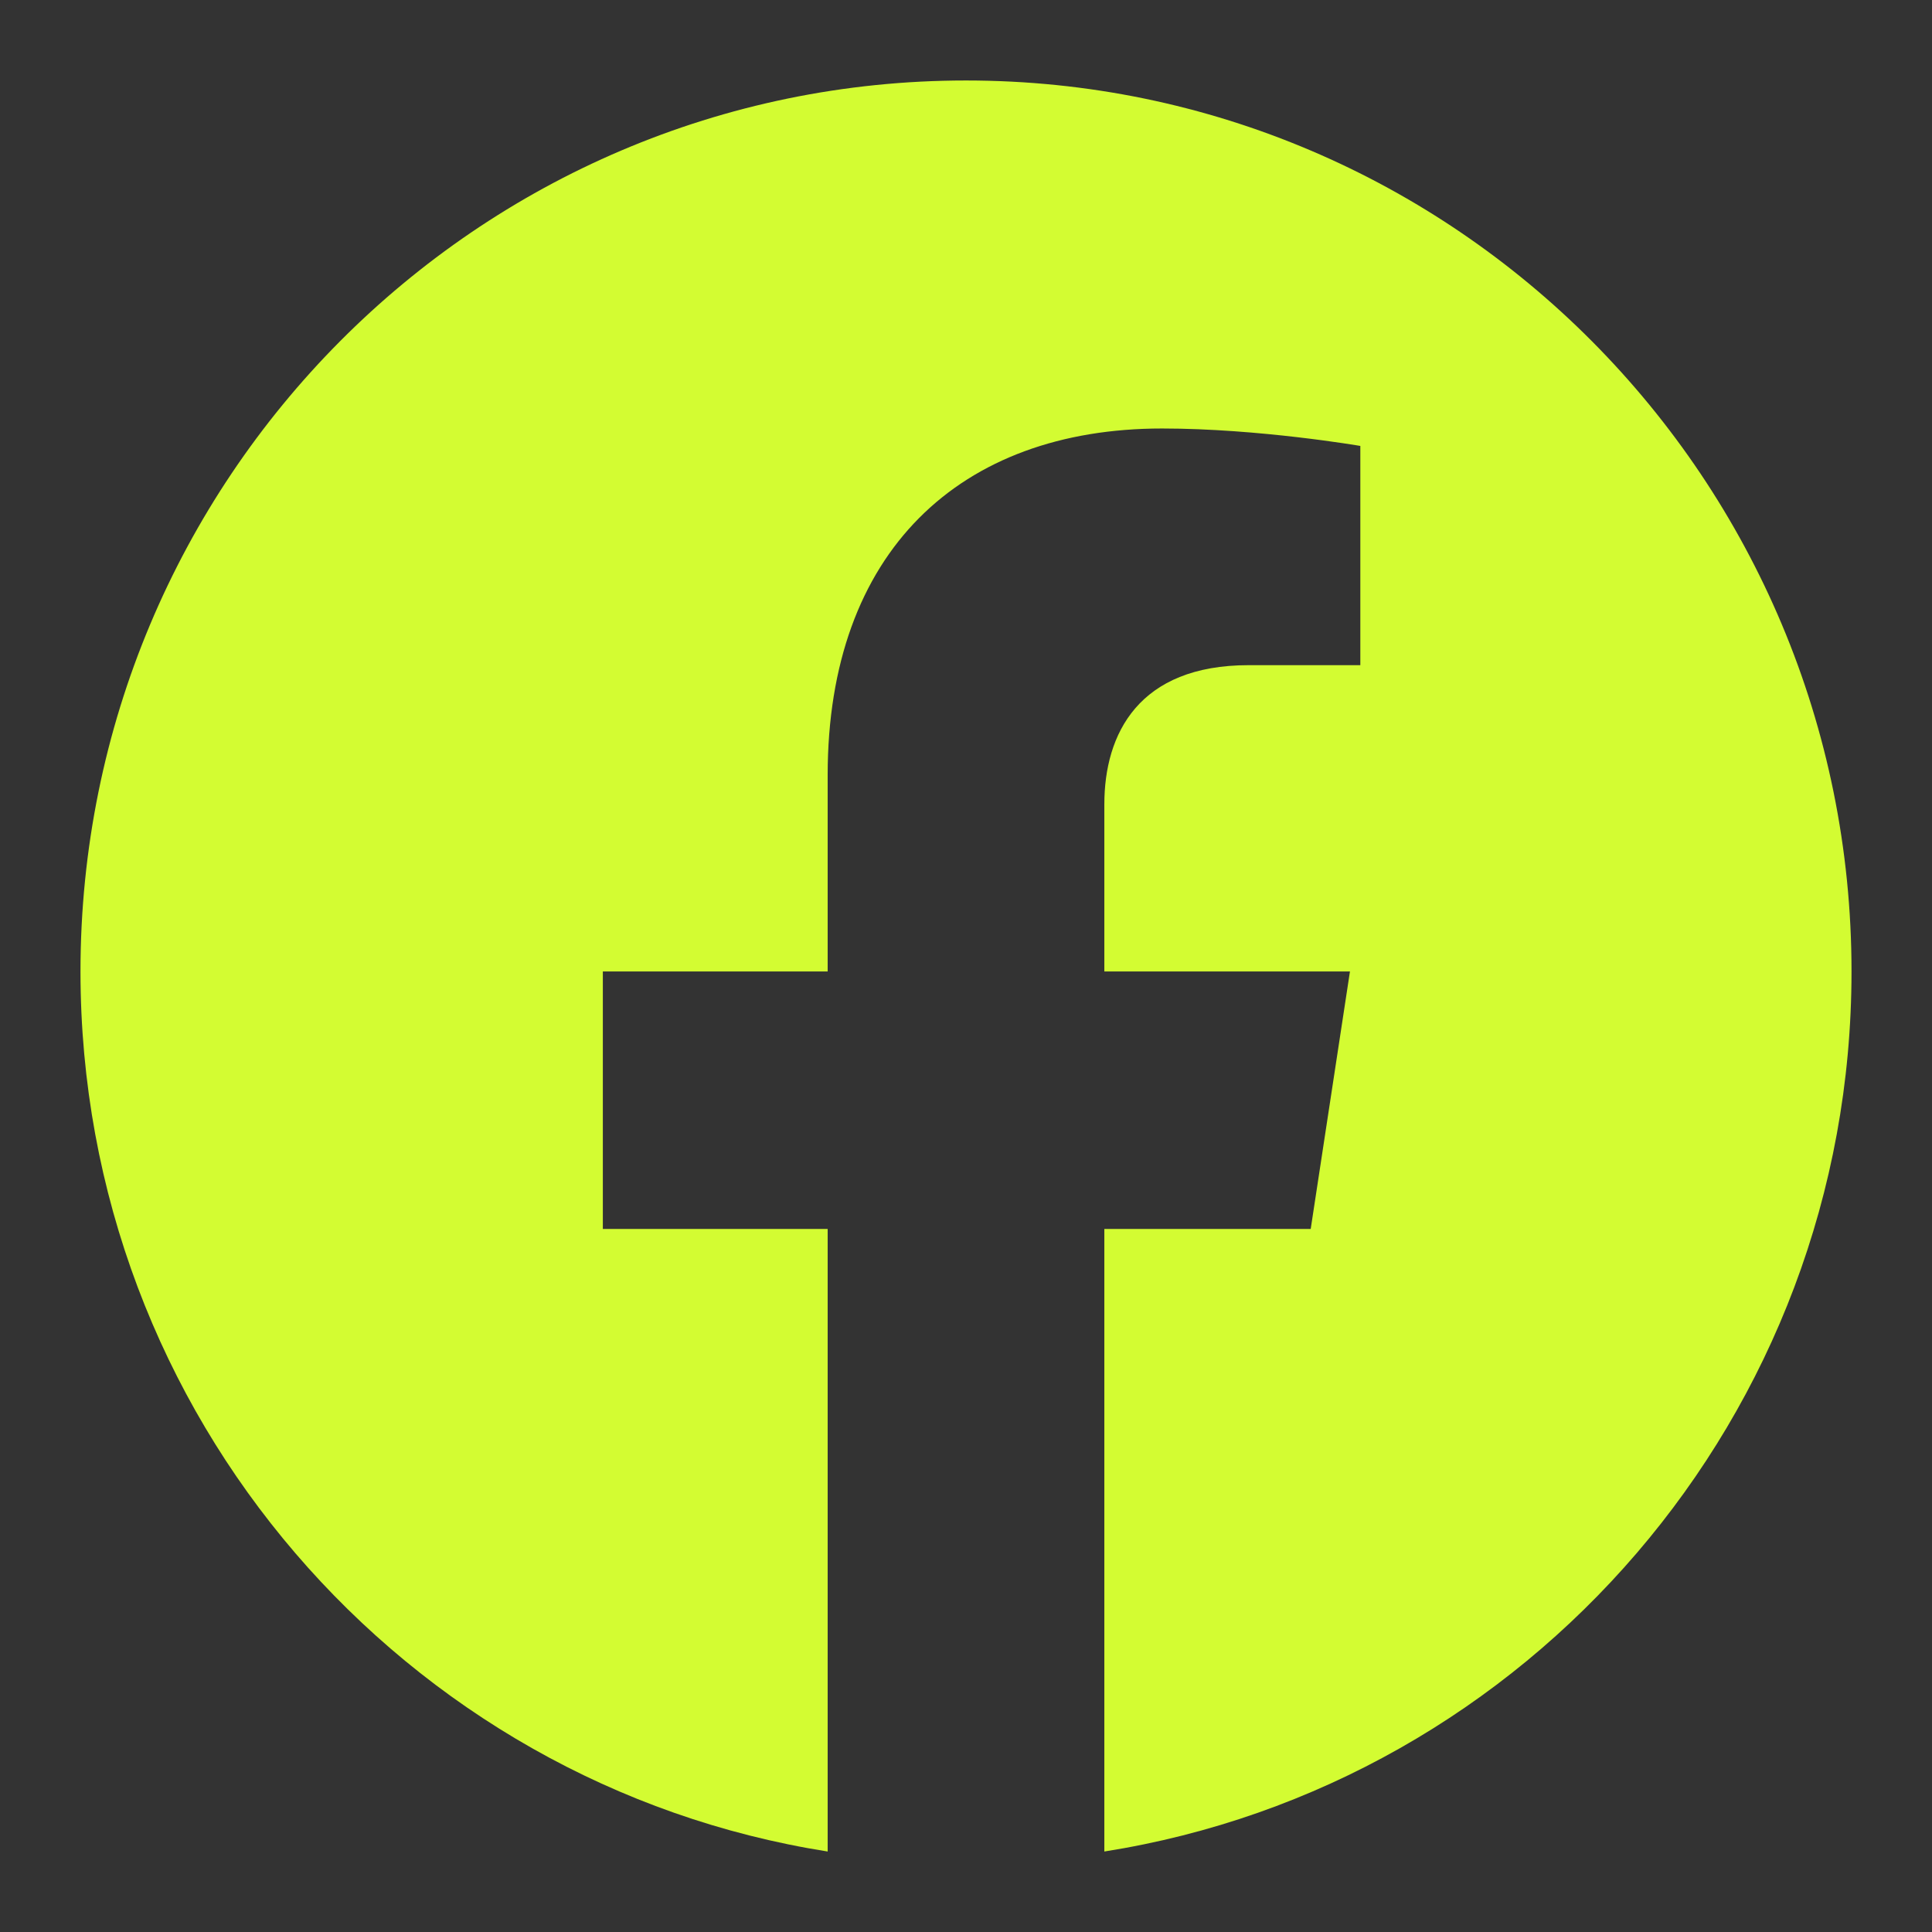<svg width="38" height="38" viewBox="0 0 38 38" fill="none" xmlns="http://www.w3.org/2000/svg">
<rect x="0" y="0" width="38" height="38" fill="#333333" stroke="none"/>
<path fill-rule="evenodd" clip-rule="evenodd" d="M36.417 19.107C36.417 9.429 28.619 1.583 19 1.583C9.381 1.583 1.583 9.429 1.583 19.107C1.583 27.853 7.952 35.102 16.279 36.417V24.172H11.857V19.107H16.279V15.246C16.279 10.854 18.879 8.428 22.857 8.428C24.763 8.428 26.756 8.771 26.756 8.771V13.083H24.56C22.396 13.083 21.721 14.434 21.721 15.819V19.107H26.552L25.78 24.172H21.721V36.417C30.048 35.102 36.417 27.853 36.417 19.107Z" fill="#D3FC32"/>
</svg>
